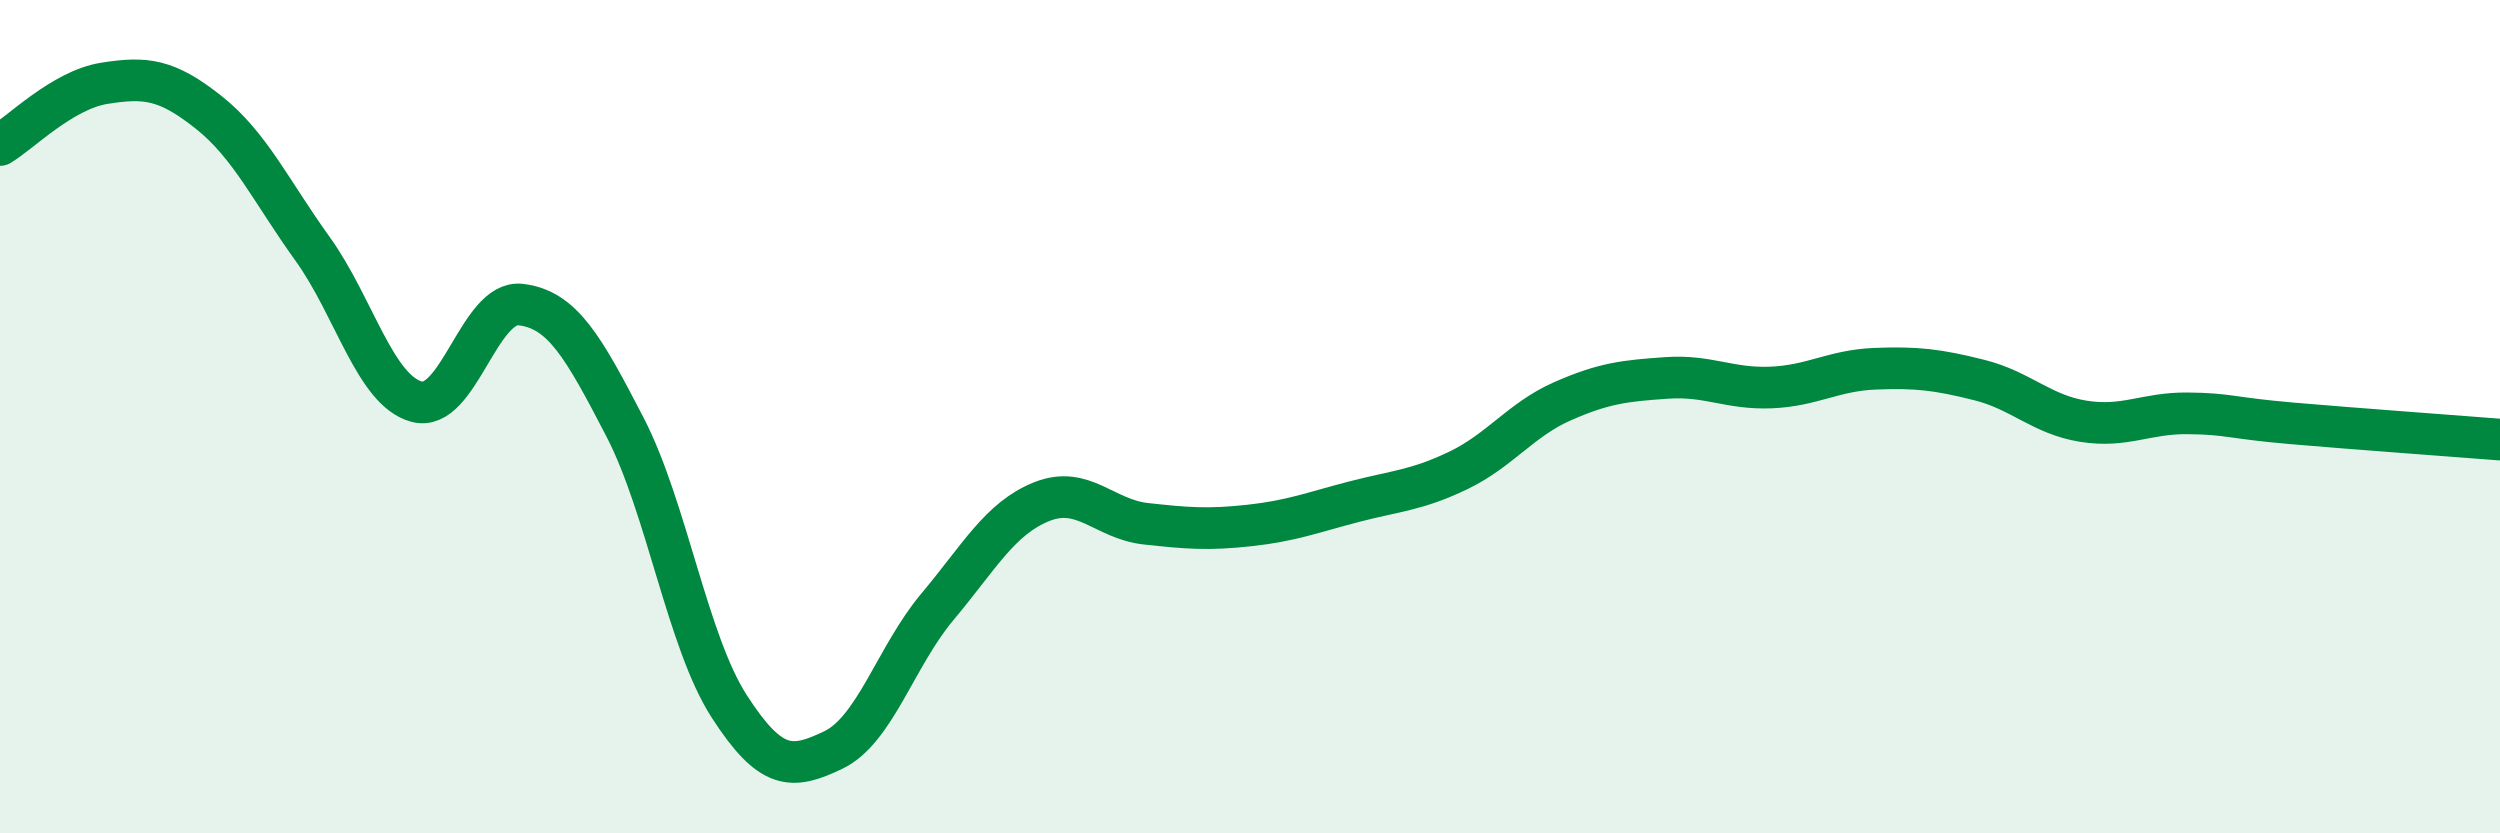 
    <svg width="60" height="20" viewBox="0 0 60 20" xmlns="http://www.w3.org/2000/svg">
      <path
        d="M 0,3.48 C 0.5,3.18 1.5,2.16 2.5,2 C 3.5,1.84 4,1.9 5,2.69 C 6,3.48 6.5,4.58 7.5,5.97 C 8.5,7.36 9,9.37 10,9.64 C 11,9.91 11.5,7.19 12.5,7.31 C 13.5,7.43 14,8.32 15,10.25 C 16,12.18 16.5,15.4 17.5,16.95 C 18.5,18.5 19,18.48 20,18 C 21,17.52 21.5,15.75 22.5,14.56 C 23.5,13.37 24,12.44 25,12.04 C 26,11.64 26.5,12.46 27.5,12.57 C 28.5,12.68 29,12.72 30,12.61 C 31,12.5 31.5,12.3 32.5,12.04 C 33.5,11.78 34,11.77 35,11.29 C 36,10.81 36.5,10.07 37.5,9.63 C 38.5,9.19 39,9.14 40,9.07 C 41,9 41.5,9.34 42.5,9.3 C 43.5,9.26 44,8.89 45,8.85 C 46,8.81 46.5,8.87 47.5,9.12 C 48.5,9.37 49,9.95 50,10.11 C 51,10.27 51.5,9.91 52.5,9.92 C 53.5,9.93 53.5,10.03 55,10.16 C 56.5,10.29 59,10.47 60,10.55L60 20L0 20Z"
        fill="#008740"
        opacity="0.1"
        stroke-linecap="round"
        stroke-linejoin="round"
      />
      <path
        d="M 0,3.48 C 0.5,3.18 1.5,2.16 2.5,2 C 3.5,1.84 4,1.9 5,2.69 C 6,3.48 6.5,4.58 7.5,5.97 C 8.5,7.36 9,9.37 10,9.64 C 11,9.91 11.5,7.19 12.5,7.31 C 13.5,7.43 14,8.32 15,10.25 C 16,12.18 16.5,15.4 17.5,16.95 C 18.5,18.5 19,18.48 20,18 C 21,17.52 21.5,15.75 22.5,14.56 C 23.5,13.37 24,12.44 25,12.04 C 26,11.64 26.5,12.46 27.5,12.57 C 28.5,12.68 29,12.72 30,12.61 C 31,12.5 31.5,12.3 32.5,12.04 C 33.5,11.78 34,11.77 35,11.29 C 36,10.81 36.5,10.07 37.5,9.63 C 38.5,9.19 39,9.14 40,9.07 C 41,9 41.5,9.34 42.5,9.3 C 43.5,9.26 44,8.89 45,8.85 C 46,8.81 46.5,8.87 47.5,9.12 C 48.5,9.37 49,9.95 50,10.11 C 51,10.27 51.5,9.91 52.5,9.92 C 53.5,9.93 53.5,10.03 55,10.16 C 56.5,10.29 59,10.47 60,10.55"
        stroke="#008740"
        stroke-width="1"
        fill="none"
        stroke-linecap="round"
        stroke-linejoin="round"
      />
    </svg>
  